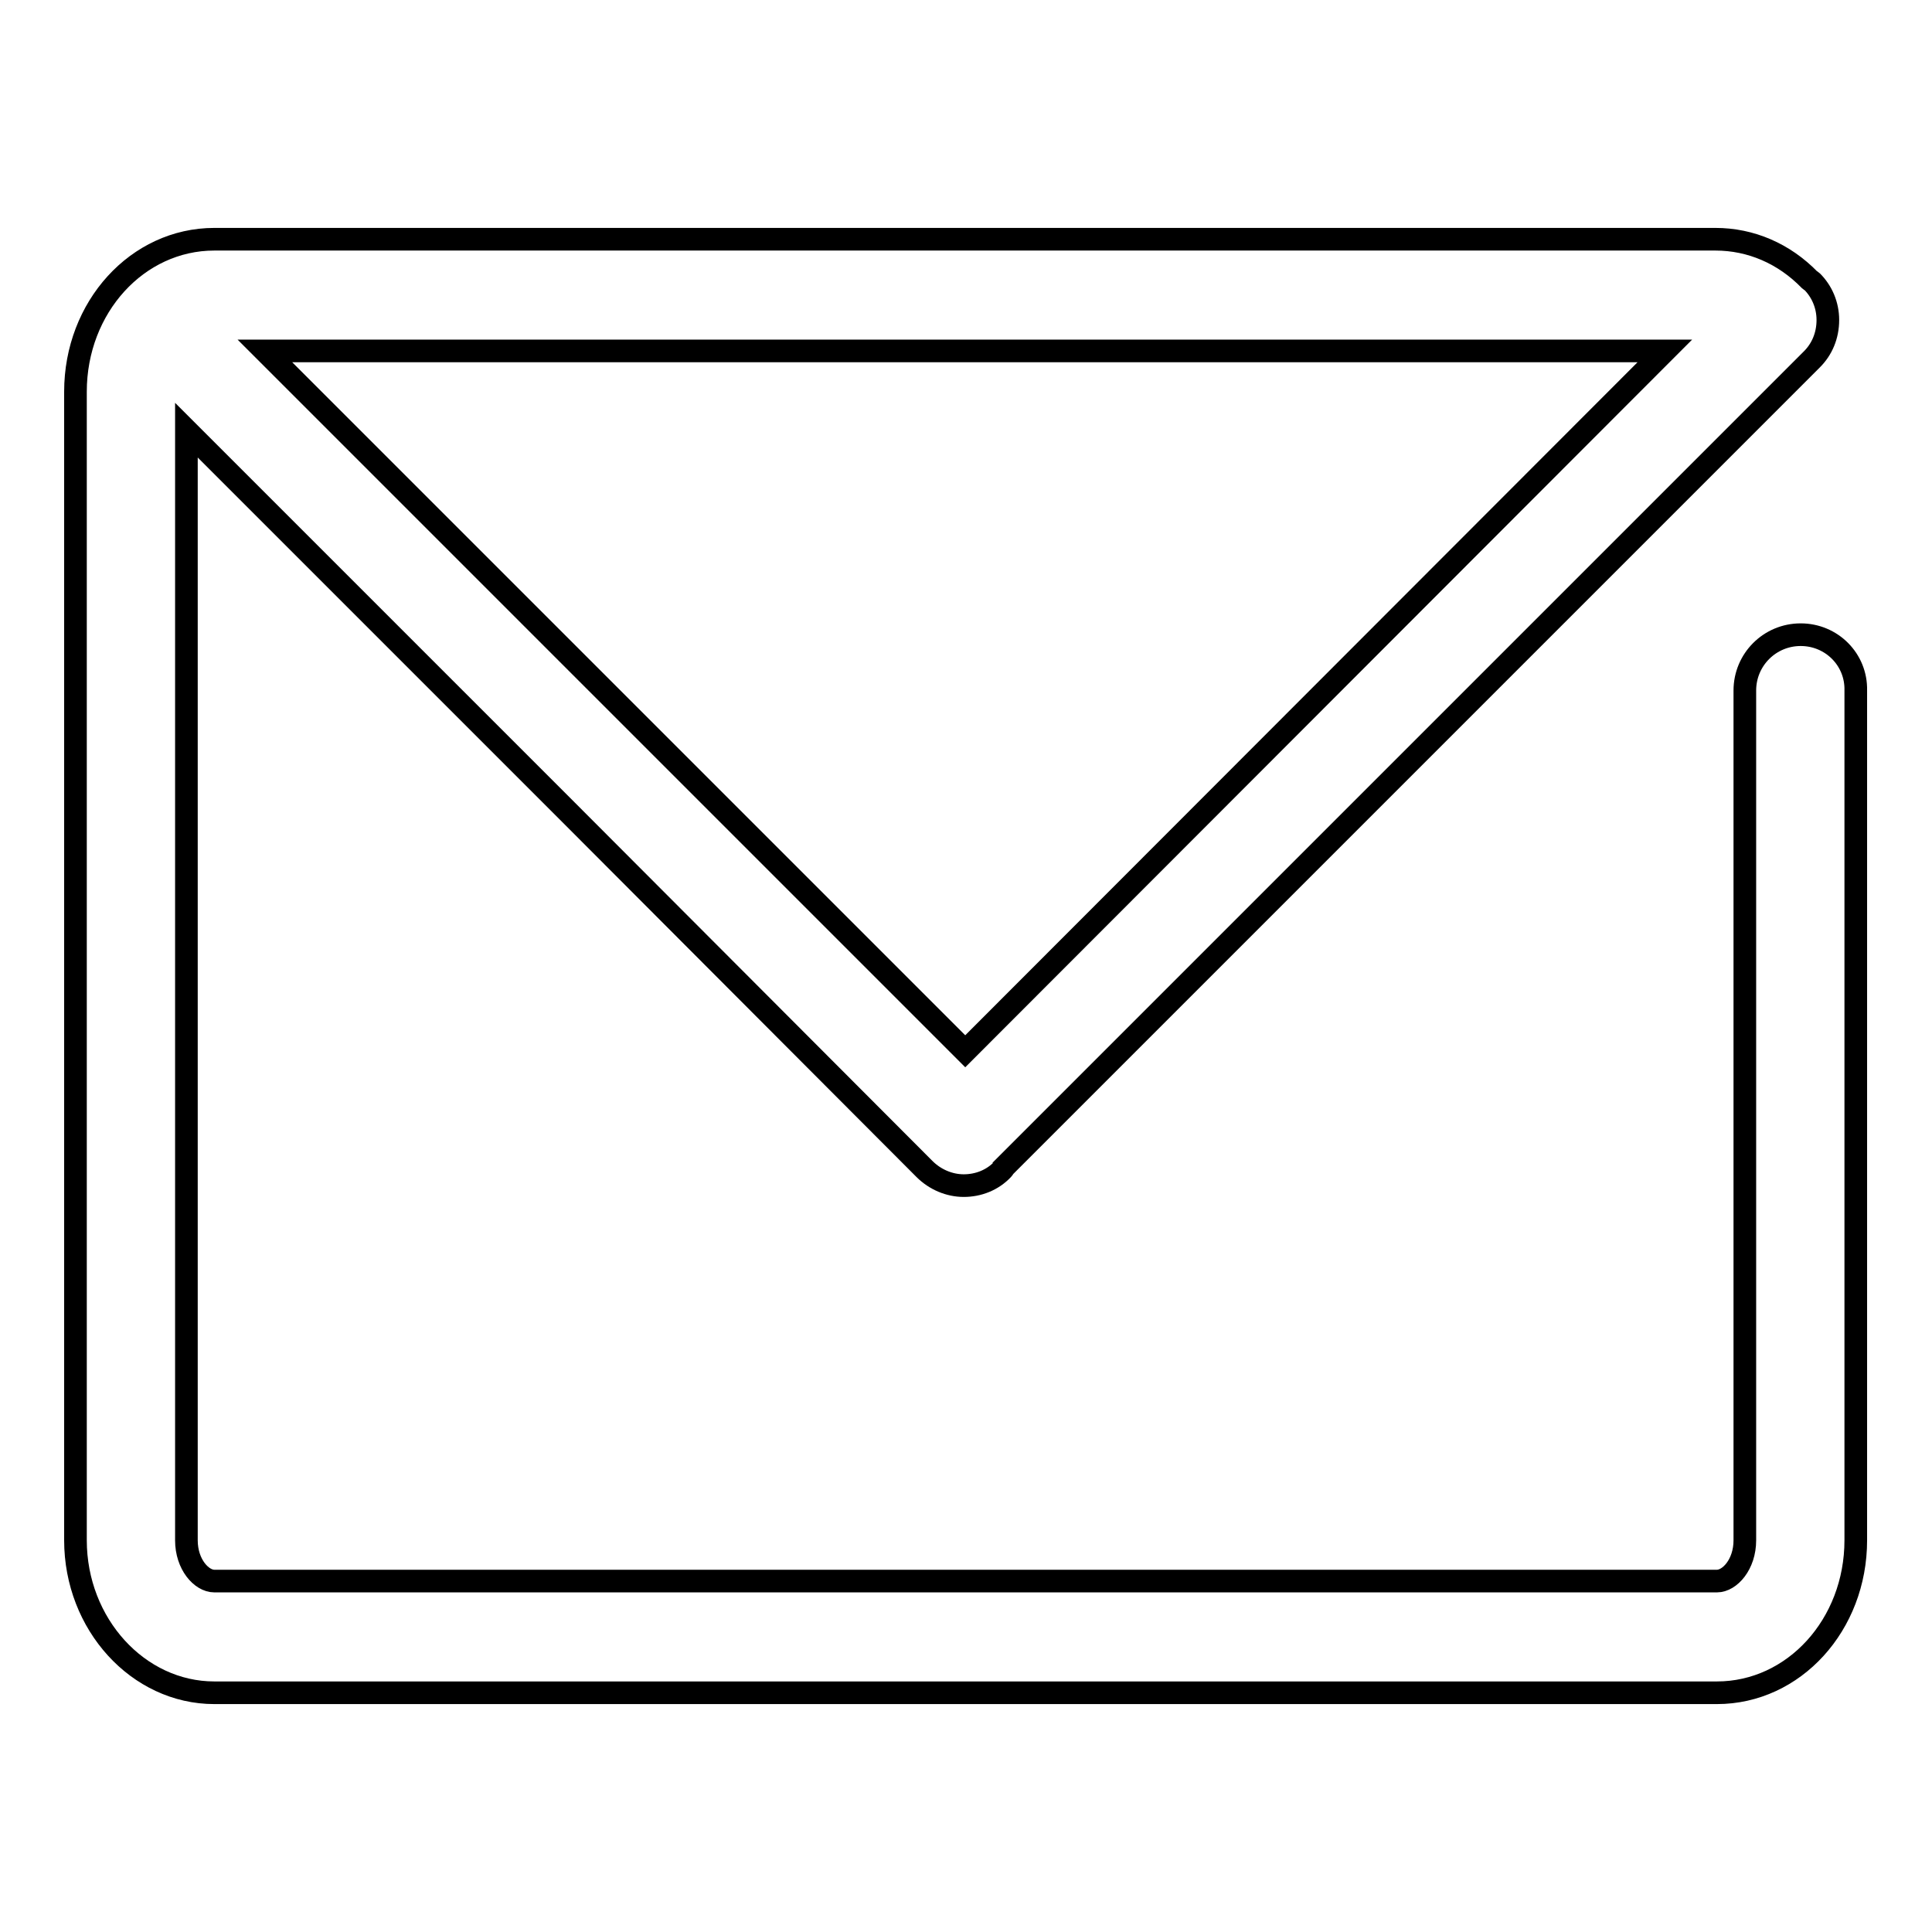 <?xml version="1.0" encoding="utf-8"?>
<!-- Svg Vector Icons : http://www.onlinewebfonts.com/icon -->
<!DOCTYPE svg PUBLIC "-//W3C//DTD SVG 1.1//EN" "http://www.w3.org/Graphics/SVG/1.1/DTD/svg11.dtd">
<svg version="1.1" xmlns="http://www.w3.org/2000/svg" xmlns:xlink="http://www.w3.org/1999/xlink" x="0px" y="0px" viewBox="0 0 256 256" enable-background="new 0 0 256 256" xml:space="preserve">
<g><g><path stroke-width="3" fill-opacity="0" stroke="#000000"  d="M238.6,84.1c-4.1,0-7.4,3.3-7.4,7.4v112.6c0,3.2-2,5.4-3.7,5.4H28.4c-1.7,0-3.7-2.2-3.7-5.4V57l50.4,50.4l0,0l47.4,47.5c1.4,1.4,3.3,2.2,5.2,2.2c1.9,0,3.8-0.7,5.2-2.2c0,0,0.1-0.1,0.1-0.2l98-98l9-9l0.1-0.1c1.3-1.3,2.1-3.1,2.1-5.2c0-2-0.8-3.8-2.1-5.1c-0.1-0.1-0.2-0.1-0.3-0.2c-3.4-3.5-7.8-5.4-12.5-5.4H28.4c-10.2,0-18.4,9-18.4,20.2v152.2c0,11.1,8.3,20.2,18.4,20.2h199.1c10.2,0,18.4-9,18.4-20.2V91.5C246,87.4,242.7,84.1,238.6,84.1z M127.9,139.3L81.6,93c0,0,0,0,0,0L35.1,46.5h185.5L127.9,139.3z"/></g></g>
</svg>